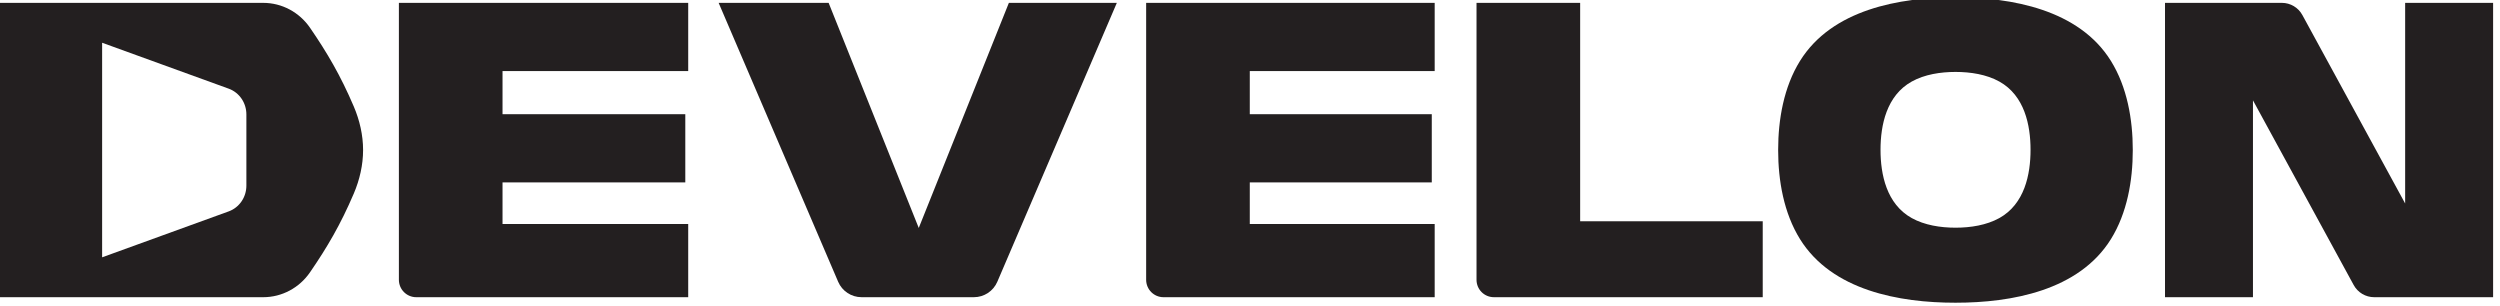 <?xml version="1.0" encoding="UTF-8" standalone="no"?>
<!-- Created with Inkscape (http://www.inkscape.org/) -->

<svg
   width="256"
   height="31.336"
   viewBox="0 0 67.733 8.291"
   version="1.1"
   id="svg5"
   xml:space="preserve"
   xmlns="http://www.w3.org/2000/svg"
   xmlns:svg="http://www.w3.org/2000/svg"><defs
     id="defs2" /><g
     id="layer1"
     transform="translate(-42.249,-103.033)"><g
       id="g156"
       transform="matrix(0.126,0,0,0.126,22.917,69.66)"><path
         fill-rule="nonzero"
         fill="#231f20"
         fill-opacity="1"
         d="m 370.363,265.48 -19.379,48.402 -19.379,-48.402 h -23.652 l 25.699,59.969 c 0.863,2.016 2.844,3.32 5.031,3.32 h 24.164 c 2.188,0 4.168,-1.305 5.031,-3.32 l 25.699,-59.969 z m 0,0"
         id="path129" /><path
         fill-rule="nonzero"
         fill="#231f20"
         fill-opacity="1"
         d="m 670.598,265.48 v 43.141 l -22.102,-40.523 c -0.879,-1.613 -2.57,-2.617 -4.406,-2.617 h -25.129 v 63.289 H 637.875 v -42.328 l 21.656,39.711 c 0.879,1.613 2.57,2.617 4.406,2.617 h 25.574 v -63.289 z m 0,0"
         id="path131" /><path
         fill-rule="nonzero"
         fill="#231f20"
         fill-opacity="1"
         d="m 301.41,280.145 v -14.664 h -62.211 v 59.547 c 0,2.066 1.668,3.742 3.727,3.742 h 58.484 v -15.742 h -39.926 v -8.945 h 39.301 v -14.664 h -39.301 v -9.273 z m 0,0"
         id="path133" /><path
         fill-rule="nonzero"
         fill="#231f20"
         fill-opacity="1"
         d="m 532.461,312.441 h -39.258 v -46.961 h -22.285 v 59.551 c 0,2.062 1.668,3.738 3.727,3.738 l 57.816,-0.004 z m 0,0"
         id="path135" /><path
         fill-rule="nonzero"
         fill="#231f20"
         fill-opacity="1"
         d="m 461.922,280.145 v -14.664 h -62.043 v 59.547 c 0,2.066 1.668,3.742 3.727,3.742 h 58.316 v -15.742 h -39.758 v -8.945 h 39.133 v -14.664 h -39.133 v -9.273 z m 0,0"
         id="path137" /><path
         fill-rule="nonzero"
         fill="#231f20"
         fill-opacity="1"
         d="m 590.047,297.094 c 0,5.273 -1.277,11.641 -6.711,14.664 -2.758,1.531 -6.188,2.066 -9.391,2.066 -0.008,0 -0.016,0 -0.027,0 -0.008,0 -0.016,0 -0.023,0 -3.203,0 -6.633,-0.535 -9.391,-2.066 -5.434,-3.023 -6.715,-9.391 -6.715,-14.664 0,-0.004 0,-0.012 0,-0.016 0,-0.008 0,-0.012 0,-0.019 0,-5.27 1.281,-11.641 6.715,-14.66 2.758,-1.535 6.188,-2.066 9.391,-2.066 0.008,0 0.016,0 0.023,0 0.012,0 0.019,0 0.027,0 3.203,0 6.633,0.531 9.391,2.066 5.434,3.02 6.711,9.391 6.711,14.66 0,0.008 0,0.012 0,0.019 0,0.004 0,0.012 0,0.016 m 21.984,-0.016 c 0,-6.52 -1.211,-13.504 -4.703,-19.117 -6.879,-11.062 -21.379,-13.664 -33.383,-13.664 -0.012,0 -0.027,0 -0.039,0 -0.016,0 -0.031,0 -0.043,0 -12.004,0 -26.504,2.602 -33.383,13.664 -3.492,5.613 -4.703,12.598 -4.703,19.117 0,0.016 0,0.031 0,0.047 0,0.016 0,0.031 0,0.047 0,6.523 1.211,13.504 4.703,19.117 6.879,11.062 21.379,13.668 33.383,13.668 0.012,0 0.027,-0.004 0.043,-0.004 0.012,0 0.027,0.004 0.039,0.004 12.004,0 26.504,-2.605 33.383,-13.668 3.492,-5.613 4.703,-12.594 4.703,-19.117 0,-0.016 0,-0.031 0,-0.047 0,-0.016 0,-0.031 0,-0.047"
         id="path139" /><path
         fill-rule="nonzero"
         fill="#231f20"
         fill-opacity="1"
         d="m 206.406,304.789 c 0,2.473 -1.508,4.684 -3.77,5.52 l -27.25,9.887 v -46.141 l 27.25,9.887 c 2.262,0.836 3.77,3.047 3.77,5.52 z M 231.5,297.125 c 0,-3.195 -0.734,-6.391 -1.992,-9.344 -2.844,-6.672 -5.746,-11.605 -9.418,-16.945 -2.309,-3.359 -6.059,-5.355 -10.059,-5.355 h -56.93 v 63.289 h 56.93 c 4,0 7.75,-1.996 10.059,-5.355 3.672,-5.34 6.574,-10.273 9.418,-16.945 1.254,-2.941 1.992,-6.141 1.992,-9.344"
         id="path141" /></g></g></svg>
